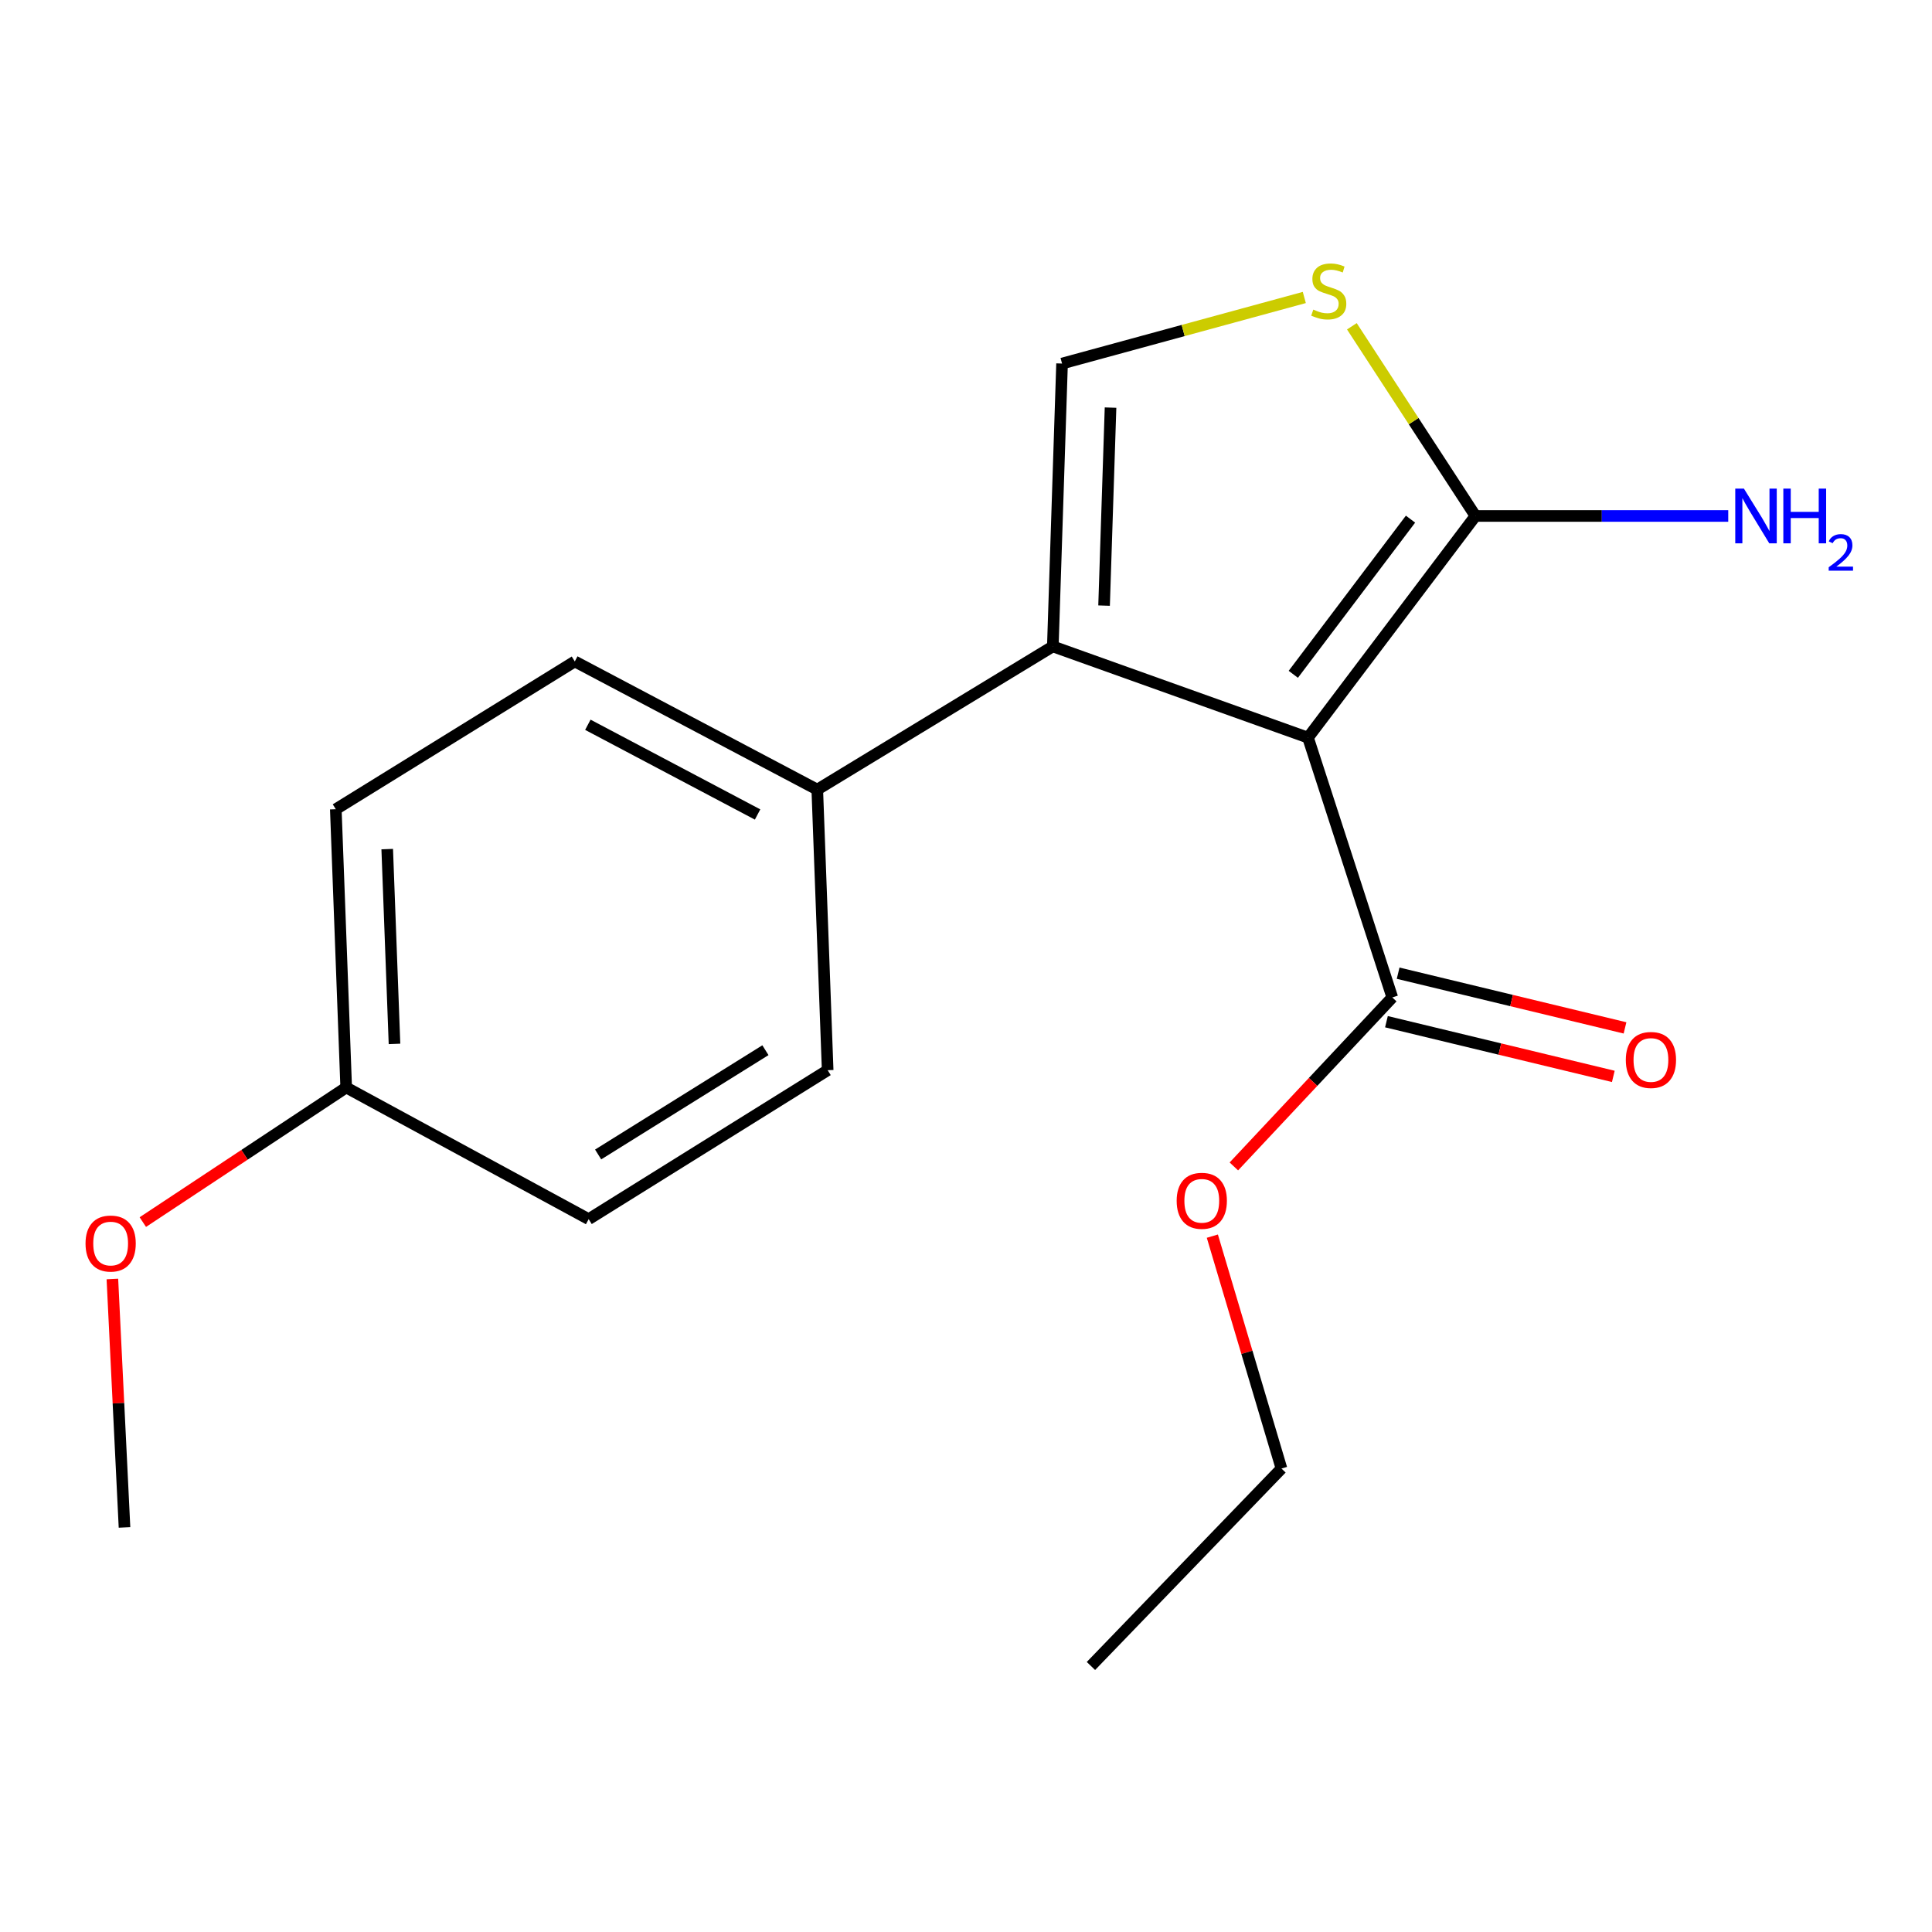<?xml version='1.0' encoding='iso-8859-1'?>
<svg version='1.1' baseProfile='full'
              xmlns='http://www.w3.org/2000/svg'
                      xmlns:rdkit='http://www.rdkit.org/xml'
                      xmlns:xlink='http://www.w3.org/1999/xlink'
                  xml:space='preserve'
width='1000px' height='1000px' viewBox='0 0 1000 1000'>
<!-- END OF HEADER -->
<rect style='opacity:1.0;fill:#FFFFFF;stroke:none' width='1000' height='1000' x='0' y='0'> </rect>
<path class='bond-0' d='M 677.018,381.799 L 544.939,334.583' style='fill:none;fill-rule:evenodd;stroke:#000000;stroke-width:6px;stroke-linecap:butt;stroke-linejoin:miter;stroke-opacity:1' />
<path class='bond-1' d='M 677.018,381.799 L 763.688,267.066' style='fill:none;fill-rule:evenodd;stroke:#000000;stroke-width:6px;stroke-linecap:butt;stroke-linejoin:miter;stroke-opacity:1' />
<path class='bond-1' d='M 669.412,349.023 L 730.081,268.71' style='fill:none;fill-rule:evenodd;stroke:#000000;stroke-width:6px;stroke-linecap:butt;stroke-linejoin:miter;stroke-opacity:1' />
<path class='bond-4' d='M 677.018,381.799 L 720.647,516.273' style='fill:none;fill-rule:evenodd;stroke:#000000;stroke-width:6px;stroke-linecap:butt;stroke-linejoin:miter;stroke-opacity:1' />
<path class='bond-2' d='M 544.939,334.583 L 549.717,188.171' style='fill:none;fill-rule:evenodd;stroke:#000000;stroke-width:6px;stroke-linecap:butt;stroke-linejoin:miter;stroke-opacity:1' />
<path class='bond-2' d='M 571.467,313.463 L 574.811,210.975' style='fill:none;fill-rule:evenodd;stroke:#000000;stroke-width:6px;stroke-linecap:butt;stroke-linejoin:miter;stroke-opacity:1' />
<path class='bond-5' d='M 544.939,334.583 L 423.018,408.699' style='fill:none;fill-rule:evenodd;stroke:#000000;stroke-width:6px;stroke-linecap:butt;stroke-linejoin:miter;stroke-opacity:1' />
<path class='bond-3' d='M 763.688,267.066 L 731.705,217.974' style='fill:none;fill-rule:evenodd;stroke:#000000;stroke-width:6px;stroke-linecap:butt;stroke-linejoin:miter;stroke-opacity:1' />
<path class='bond-3' d='M 731.705,217.974 L 699.723,168.882' style='fill:none;fill-rule:evenodd;stroke:#CCCC00;stroke-width:6px;stroke-linecap:butt;stroke-linejoin:miter;stroke-opacity:1' />
<path class='bond-7' d='M 763.688,267.066 L 829.113,267.066' style='fill:none;fill-rule:evenodd;stroke:#000000;stroke-width:6px;stroke-linecap:butt;stroke-linejoin:miter;stroke-opacity:1' />
<path class='bond-7' d='M 829.113,267.066 L 894.538,267.066' style='fill:none;fill-rule:evenodd;stroke:#0000FF;stroke-width:6px;stroke-linecap:butt;stroke-linejoin:miter;stroke-opacity:1' />
<path class='bond-18' d='M 549.717,188.171 L 612.411,171.074' style='fill:none;fill-rule:evenodd;stroke:#000000;stroke-width:6px;stroke-linecap:butt;stroke-linejoin:miter;stroke-opacity:1' />
<path class='bond-18' d='M 612.411,171.074 L 675.106,153.977' style='fill:none;fill-rule:evenodd;stroke:#CCCC00;stroke-width:6px;stroke-linecap:butt;stroke-linejoin:miter;stroke-opacity:1' />
<path class='bond-6' d='M 717.62,528.826 L 776.335,542.984' style='fill:none;fill-rule:evenodd;stroke:#000000;stroke-width:6px;stroke-linecap:butt;stroke-linejoin:miter;stroke-opacity:1' />
<path class='bond-6' d='M 776.335,542.984 L 835.049,557.141' style='fill:none;fill-rule:evenodd;stroke:#FF0000;stroke-width:6px;stroke-linecap:butt;stroke-linejoin:miter;stroke-opacity:1' />
<path class='bond-6' d='M 723.674,503.721 L 782.388,517.878' style='fill:none;fill-rule:evenodd;stroke:#000000;stroke-width:6px;stroke-linecap:butt;stroke-linejoin:miter;stroke-opacity:1' />
<path class='bond-6' d='M 782.388,517.878 L 841.103,532.036' style='fill:none;fill-rule:evenodd;stroke:#FF0000;stroke-width:6px;stroke-linecap:butt;stroke-linejoin:miter;stroke-opacity:1' />
<path class='bond-10' d='M 720.647,516.273 L 679.646,560.007' style='fill:none;fill-rule:evenodd;stroke:#000000;stroke-width:6px;stroke-linecap:butt;stroke-linejoin:miter;stroke-opacity:1' />
<path class='bond-10' d='M 679.646,560.007 L 638.644,603.74' style='fill:none;fill-rule:evenodd;stroke:#FF0000;stroke-width:6px;stroke-linecap:butt;stroke-linejoin:miter;stroke-opacity:1' />
<path class='bond-8' d='M 423.018,408.699 L 297.511,342.359' style='fill:none;fill-rule:evenodd;stroke:#000000;stroke-width:6px;stroke-linecap:butt;stroke-linejoin:miter;stroke-opacity:1' />
<path class='bond-8' d='M 392.124,421.579 L 304.269,375.141' style='fill:none;fill-rule:evenodd;stroke:#000000;stroke-width:6px;stroke-linecap:butt;stroke-linejoin:miter;stroke-opacity:1' />
<path class='bond-9' d='M 423.018,408.699 L 428.398,553.934' style='fill:none;fill-rule:evenodd;stroke:#000000;stroke-width:6px;stroke-linecap:butt;stroke-linejoin:miter;stroke-opacity:1' />
<path class='bond-12' d='M 297.511,342.359 L 173.811,418.857' style='fill:none;fill-rule:evenodd;stroke:#000000;stroke-width:6px;stroke-linecap:butt;stroke-linejoin:miter;stroke-opacity:1' />
<path class='bond-13' d='M 428.398,553.934 L 304.698,631.035' style='fill:none;fill-rule:evenodd;stroke:#000000;stroke-width:6px;stroke-linecap:butt;stroke-linejoin:miter;stroke-opacity:1' />
<path class='bond-13' d='M 396.183,543.583 L 309.593,597.554' style='fill:none;fill-rule:evenodd;stroke:#000000;stroke-width:6px;stroke-linecap:butt;stroke-linejoin:miter;stroke-opacity:1' />
<path class='bond-15' d='M 627.506,639.828 L 645.397,699.971' style='fill:none;fill-rule:evenodd;stroke:#FF0000;stroke-width:6px;stroke-linecap:butt;stroke-linejoin:miter;stroke-opacity:1' />
<path class='bond-15' d='M 645.397,699.971 L 663.287,760.115' style='fill:none;fill-rule:evenodd;stroke:#000000;stroke-width:6px;stroke-linecap:butt;stroke-linejoin:miter;stroke-opacity:1' />
<path class='bond-11' d='M 179.191,562.886 L 304.698,631.035' style='fill:none;fill-rule:evenodd;stroke:#000000;stroke-width:6px;stroke-linecap:butt;stroke-linejoin:miter;stroke-opacity:1' />
<path class='bond-14' d='M 179.191,562.886 L 126.558,597.719' style='fill:none;fill-rule:evenodd;stroke:#000000;stroke-width:6px;stroke-linecap:butt;stroke-linejoin:miter;stroke-opacity:1' />
<path class='bond-14' d='M 126.558,597.719 L 73.925,632.552' style='fill:none;fill-rule:evenodd;stroke:#FF0000;stroke-width:6px;stroke-linecap:butt;stroke-linejoin:miter;stroke-opacity:1' />
<path class='bond-19' d='M 179.191,562.886 L 173.811,418.857' style='fill:none;fill-rule:evenodd;stroke:#000000;stroke-width:6px;stroke-linecap:butt;stroke-linejoin:miter;stroke-opacity:1' />
<path class='bond-19' d='M 204.19,540.318 L 200.424,439.497' style='fill:none;fill-rule:evenodd;stroke:#000000;stroke-width:6px;stroke-linecap:butt;stroke-linejoin:miter;stroke-opacity:1' />
<path class='bond-16' d='M 58.17,662.014 L 61.307,726.301' style='fill:none;fill-rule:evenodd;stroke:#FF0000;stroke-width:6px;stroke-linecap:butt;stroke-linejoin:miter;stroke-opacity:1' />
<path class='bond-16' d='M 61.307,726.301 L 64.443,790.588' style='fill:none;fill-rule:evenodd;stroke:#000000;stroke-width:6px;stroke-linecap:butt;stroke-linejoin:miter;stroke-opacity:1' />
<path class='bond-17' d='M 663.287,760.115 L 564.666,862.309' style='fill:none;fill-rule:evenodd;stroke:#000000;stroke-width:6px;stroke-linecap:butt;stroke-linejoin:miter;stroke-opacity:1' />
<path  class='atom-4' d='M 679.763 160.245
Q 680.083 160.365, 681.403 160.925
Q 682.723 161.485, 684.163 161.845
Q 685.643 162.165, 687.083 162.165
Q 689.763 162.165, 691.323 160.885
Q 692.883 159.565, 692.883 157.285
Q 692.883 155.725, 692.083 154.765
Q 691.323 153.805, 690.123 153.285
Q 688.923 152.765, 686.923 152.165
Q 684.403 151.405, 682.883 150.685
Q 681.403 149.965, 680.323 148.445
Q 679.283 146.925, 679.283 144.365
Q 679.283 140.805, 681.683 138.605
Q 684.123 136.405, 688.923 136.405
Q 692.203 136.405, 695.923 137.965
L 695.003 141.045
Q 691.603 139.645, 689.043 139.645
Q 686.283 139.645, 684.763 140.805
Q 683.243 141.925, 683.283 143.885
Q 683.283 145.405, 684.043 146.325
Q 684.843 147.245, 685.963 147.765
Q 687.123 148.285, 689.043 148.885
Q 691.603 149.685, 693.123 150.485
Q 694.643 151.285, 695.723 152.925
Q 696.843 154.525, 696.843 157.285
Q 696.843 161.205, 694.203 163.325
Q 691.603 165.405, 687.243 165.405
Q 684.723 165.405, 682.803 164.845
Q 680.923 164.325, 678.683 163.405
L 679.763 160.245
' fill='#CCCC00'/>
<path  class='atom-7' d='M 841.519 548.634
Q 841.519 541.834, 844.879 538.034
Q 848.239 534.234, 854.519 534.234
Q 860.799 534.234, 864.159 538.034
Q 867.519 541.834, 867.519 548.634
Q 867.519 555.514, 864.119 559.434
Q 860.719 563.314, 854.519 563.314
Q 848.279 563.314, 844.879 559.434
Q 841.519 555.554, 841.519 548.634
M 854.519 560.114
Q 858.839 560.114, 861.159 557.234
Q 863.519 554.314, 863.519 548.634
Q 863.519 543.074, 861.159 540.274
Q 858.839 537.434, 854.519 537.434
Q 850.199 537.434, 847.839 540.234
Q 845.519 543.034, 845.519 548.634
Q 845.519 554.354, 847.839 557.234
Q 850.199 560.114, 854.519 560.114
' fill='#FF0000'/>
<path  class='atom-8' d='M 902.648 252.906
L 911.928 267.906
Q 912.848 269.386, 914.328 272.066
Q 915.808 274.746, 915.888 274.906
L 915.888 252.906
L 919.648 252.906
L 919.648 281.226
L 915.768 281.226
L 905.808 264.826
Q 904.648 262.906, 903.408 260.706
Q 902.208 258.506, 901.848 257.826
L 901.848 281.226
L 898.168 281.226
L 898.168 252.906
L 902.648 252.906
' fill='#0000FF'/>
<path  class='atom-8' d='M 923.048 252.906
L 926.888 252.906
L 926.888 264.946
L 941.368 264.946
L 941.368 252.906
L 945.208 252.906
L 945.208 281.226
L 941.368 281.226
L 941.368 268.146
L 926.888 268.146
L 926.888 281.226
L 923.048 281.226
L 923.048 252.906
' fill='#0000FF'/>
<path  class='atom-8' d='M 946.581 280.232
Q 947.267 278.463, 948.904 277.486
Q 950.541 276.483, 952.811 276.483
Q 955.636 276.483, 957.22 278.014
Q 958.804 279.546, 958.804 282.265
Q 958.804 285.037, 956.745 287.624
Q 954.712 290.211, 950.488 293.274
L 959.121 293.274
L 959.121 295.386
L 946.528 295.386
L 946.528 293.617
Q 950.013 291.135, 952.072 289.287
Q 954.158 287.439, 955.161 285.776
Q 956.164 284.113, 956.164 282.397
Q 956.164 280.602, 955.267 279.598
Q 954.369 278.595, 952.811 278.595
Q 951.307 278.595, 950.303 279.202
Q 949.3 279.81, 948.587 281.156
L 946.581 280.232
' fill='#0000FF'/>
<path  class='atom-11' d='M 609.04 621.531
Q 609.04 614.731, 612.4 610.931
Q 615.76 607.131, 622.04 607.131
Q 628.32 607.131, 631.68 610.931
Q 635.04 614.731, 635.04 621.531
Q 635.04 628.411, 631.64 632.331
Q 628.24 636.211, 622.04 636.211
Q 615.8 636.211, 612.4 632.331
Q 609.04 628.451, 609.04 621.531
M 622.04 633.011
Q 626.36 633.011, 628.68 630.131
Q 631.04 627.211, 631.04 621.531
Q 631.04 615.971, 628.68 613.171
Q 626.36 610.331, 622.04 610.331
Q 617.72 610.331, 615.36 613.131
Q 613.04 615.931, 613.04 621.531
Q 613.04 627.251, 615.36 630.131
Q 617.72 633.011, 622.04 633.011
' fill='#FF0000'/>
<path  class='atom-15' d='M 44.27 643.654
Q 44.27 636.854, 47.63 633.054
Q 50.99 629.254, 57.27 629.254
Q 63.55 629.254, 66.91 633.054
Q 70.27 636.854, 70.27 643.654
Q 70.27 650.534, 66.87 654.454
Q 63.47 658.334, 57.27 658.334
Q 51.03 658.334, 47.63 654.454
Q 44.27 650.574, 44.27 643.654
M 57.27 655.134
Q 61.59 655.134, 63.91 652.254
Q 66.27 649.334, 66.27 643.654
Q 66.27 638.094, 63.91 635.294
Q 61.59 632.454, 57.27 632.454
Q 52.95 632.454, 50.59 635.254
Q 48.27 638.054, 48.27 643.654
Q 48.27 649.374, 50.59 652.254
Q 52.95 655.134, 57.27 655.134
' fill='#FF0000'/>
</svg>
